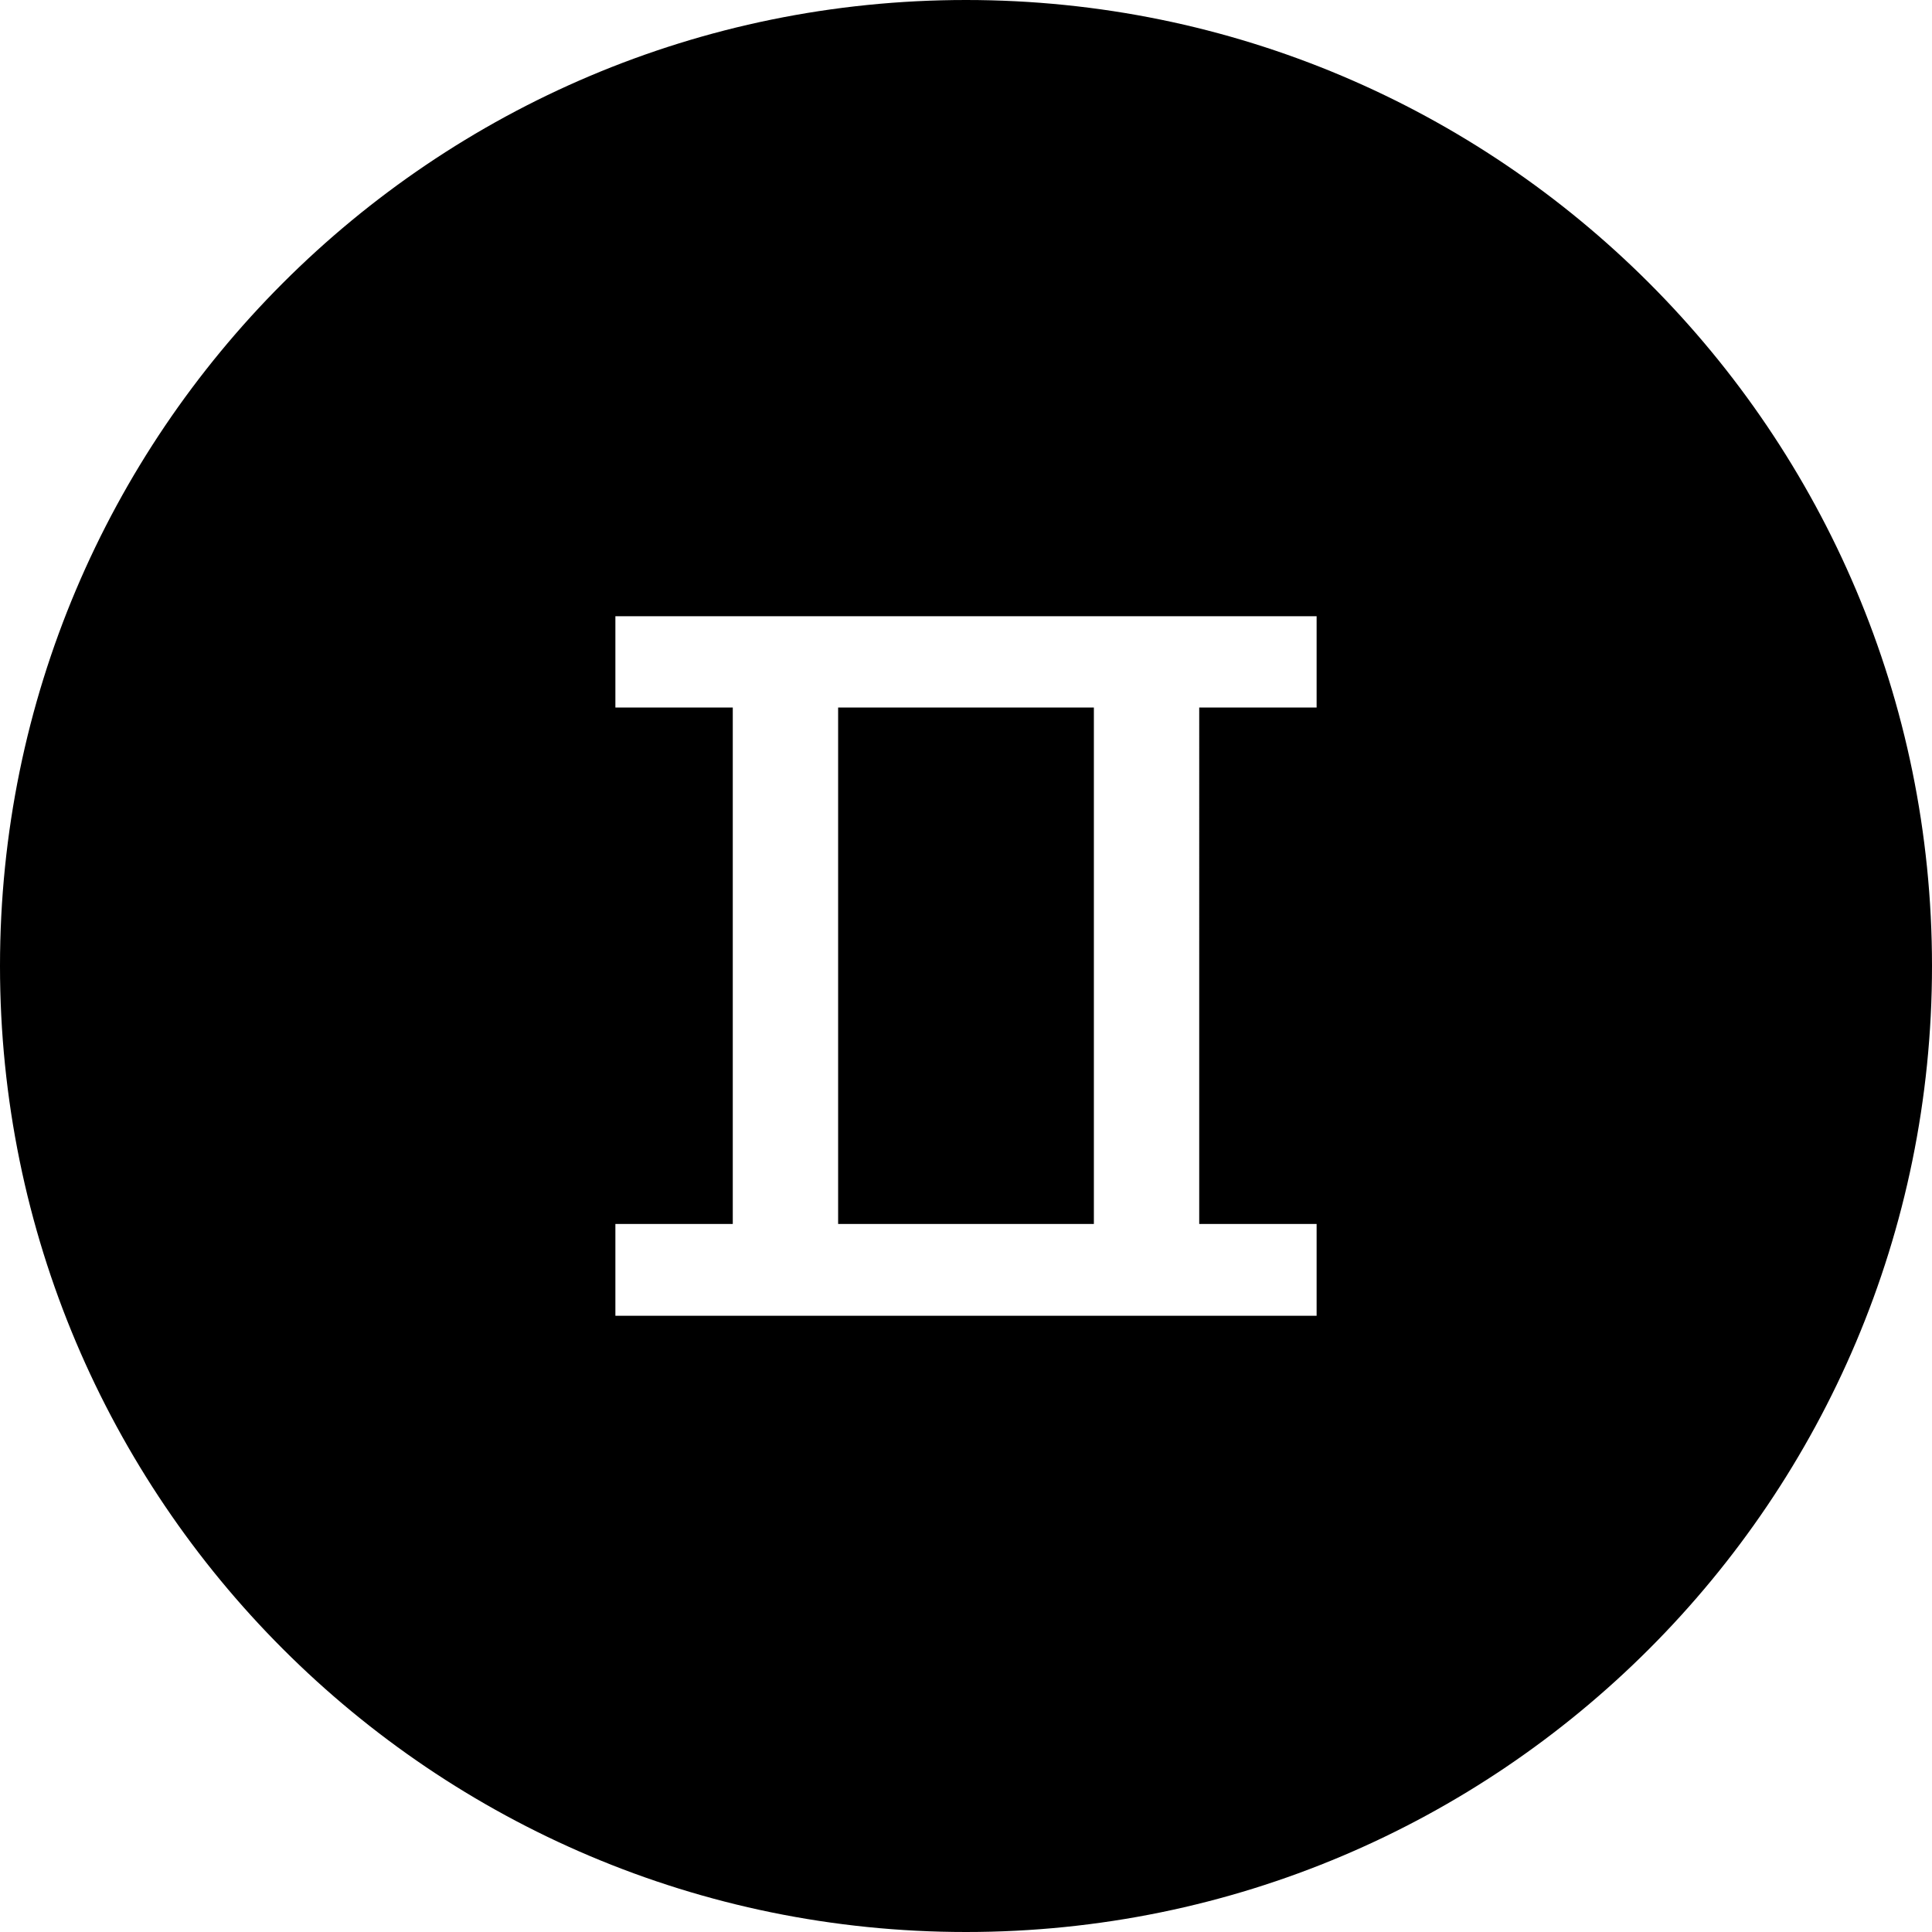 <svg xmlns="http://www.w3.org/2000/svg" shape-rendering="geometricPrecision" text-rendering="geometricPrecision" image-rendering="optimizeQuality" fill-rule="evenodd" clip-rule="evenodd" viewBox="0 0 512 512"><path d="M256.003 0c70.681 0 134.688 28.657 181.01 74.986C483.343 121.309 512 185.31 512 255.997s-28.657 134.694-74.987 181.016C390.691 483.343 326.69 512 256.003 512c-70.688 0-134.694-28.657-181.017-74.987C28.657 390.691 0 326.684 0 255.997S28.657 121.309 74.986 74.986C121.309 28.657 185.315 0 256.003 0zm92.914 348.69v-24.322h-31.111V187.507h31.111v-24.198H163.083v24.198h31.11v136.861h-31.11v24.322h185.834zm-59.029-24.322h-67.776V187.507h67.776v136.861z"/></svg>